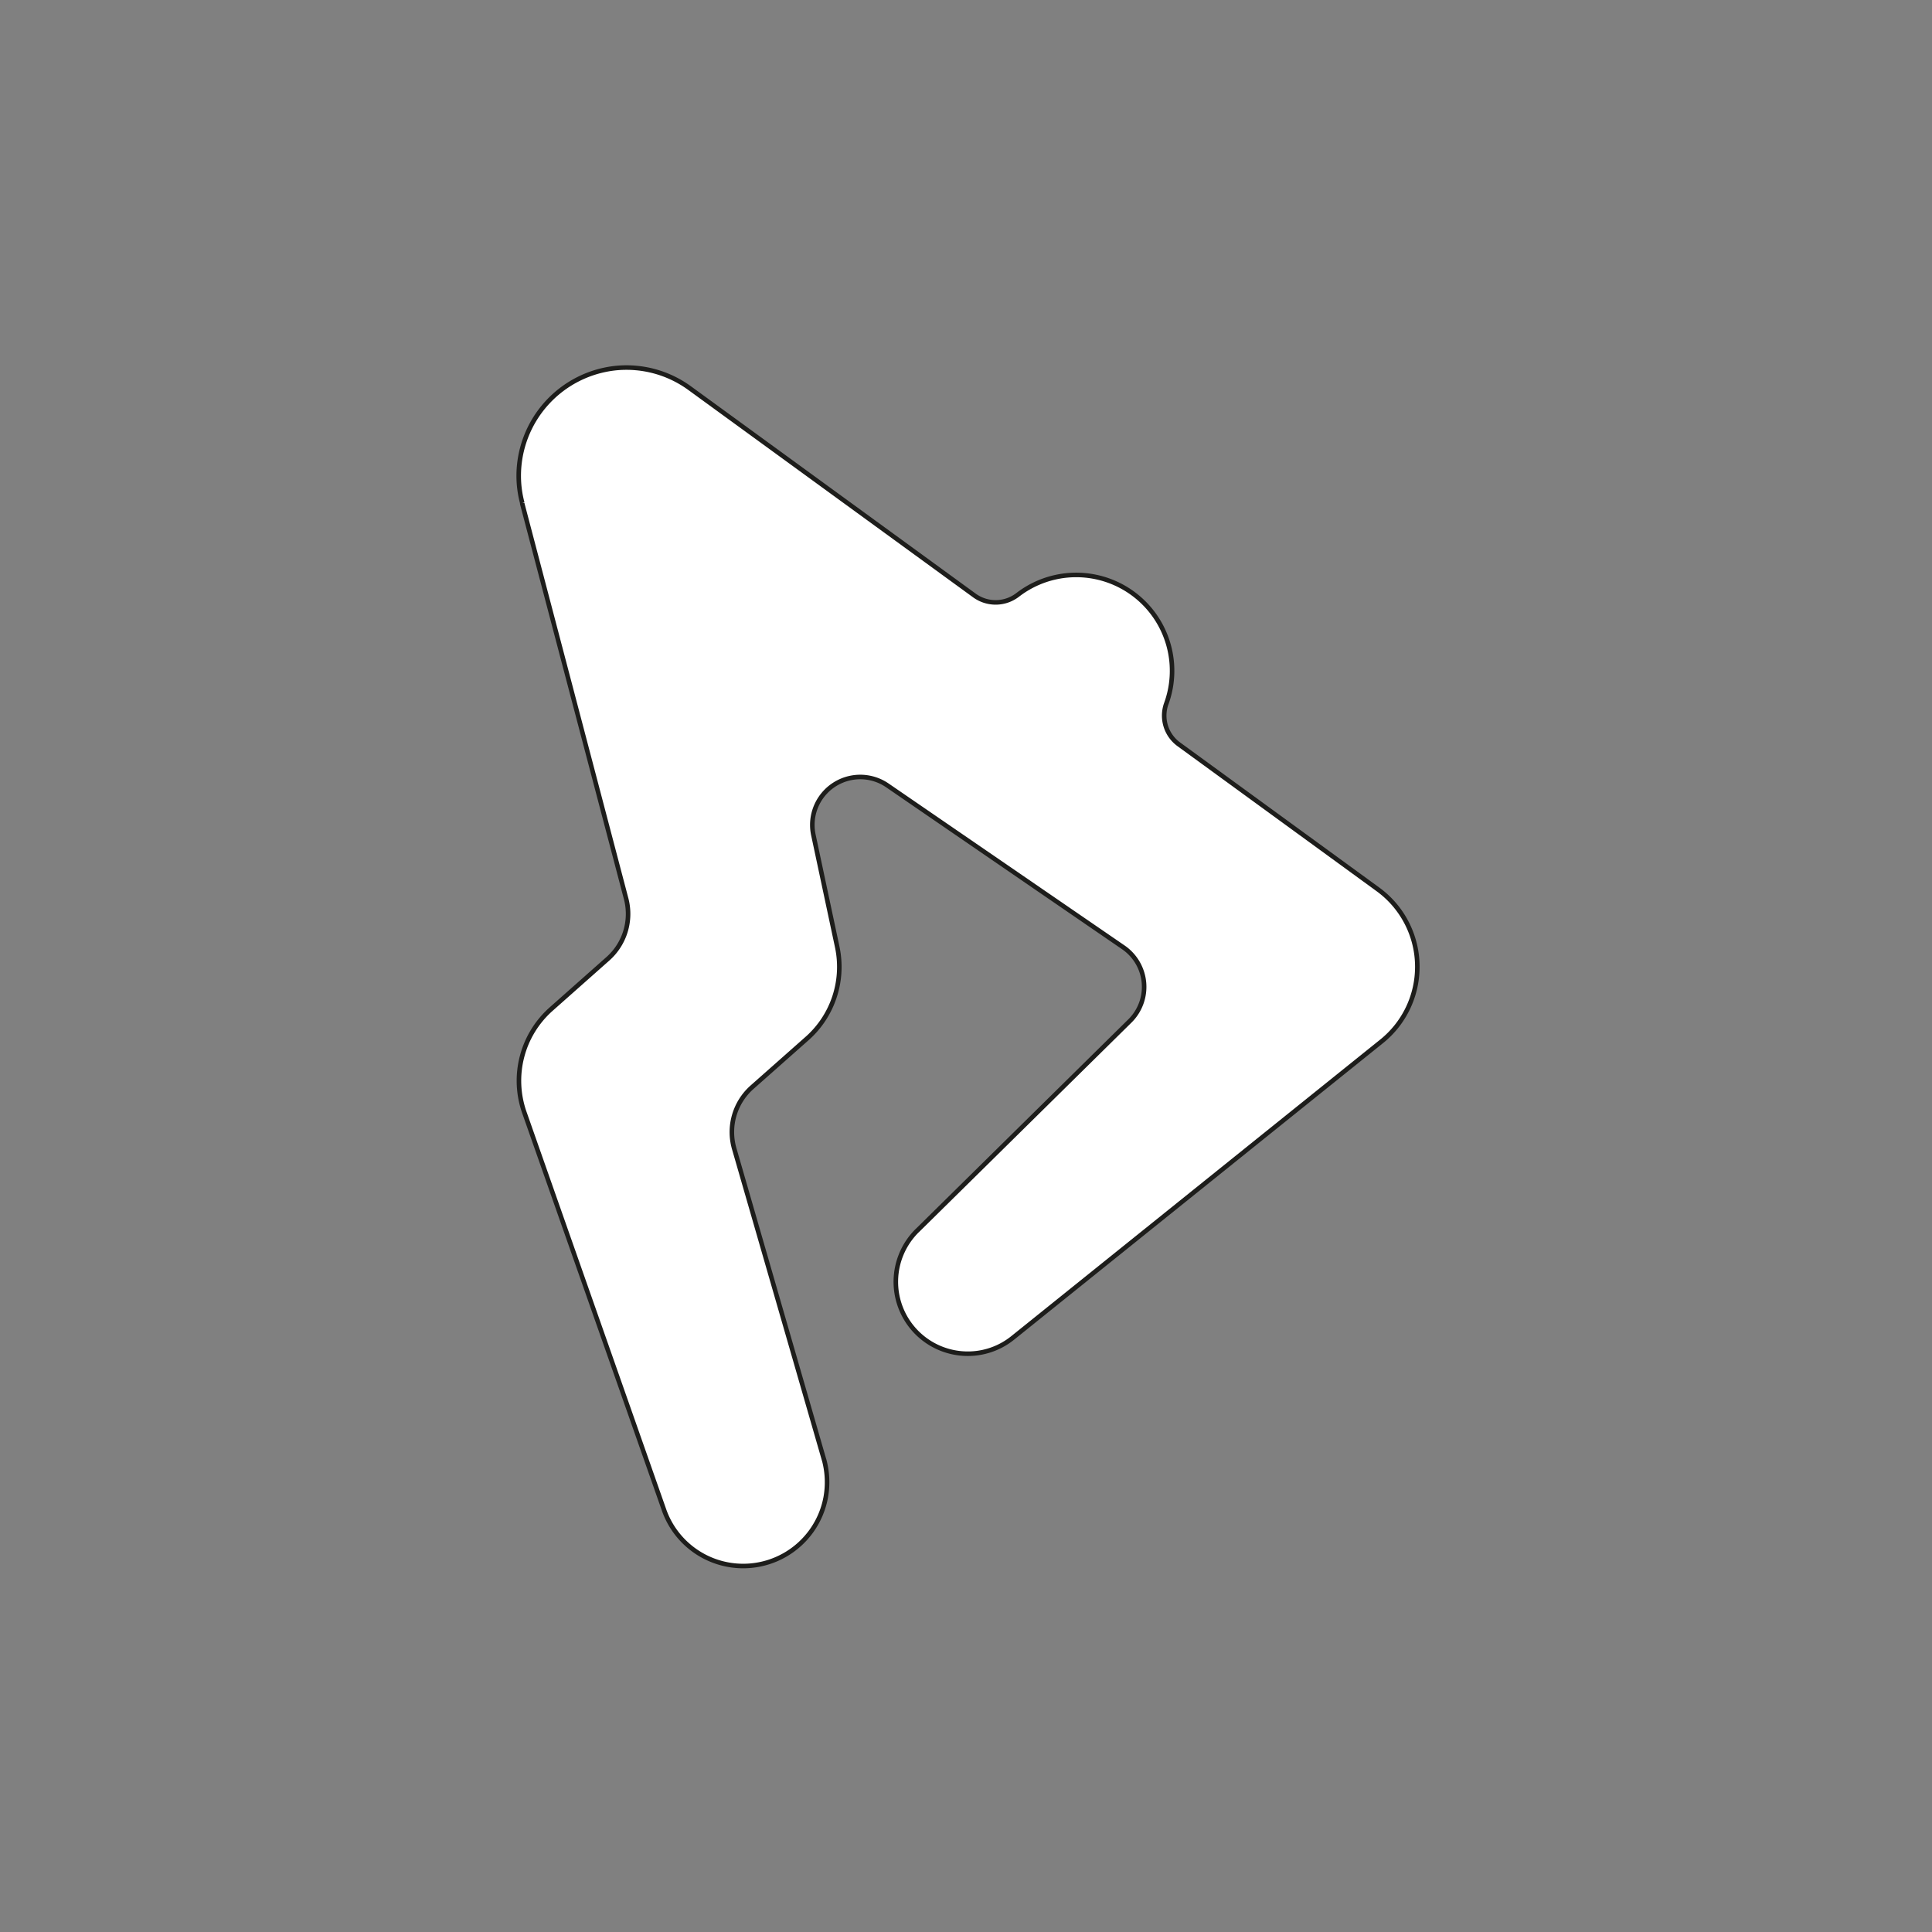 <svg id="Calque_1_-_copie" data-name="Calque 1 - copie" xmlns="http://www.w3.org/2000/svg" viewBox="0 0 425.2 425.2"><rect x="0" y="0" width="425.2" height="425.2" fill="#808080" stroke="none"/><defs><style>.cls-1{fill:#fff;stroke:#1d1d1b;stroke-miterlimit:10;}</style></defs><path class="cls-1" d="M311.93,212.79A21.06,21.06,0,0,1,304,229.24l-80.86,65-.25.2a15.73,15.73,0,0,1-10.86,3.46,15.83,15.83,0,0,1-10.16-27.07l.14-.13,46.66-46a10.55,10.55,0,0,0-1.45-16.21l-52-35.69A10.55,10.55,0,0,0,179,183.7l5.21,24.47.11.54a21.06,21.06,0,0,1-6.52,19.69L165.5,239.29a13.19,13.19,0,0,0-3.91,13.52l19.61,67.91.25.87a18.84,18.84,0,0,1,.28,7.94,18.47,18.47,0,0,1-35.51,3l-30.81-87.67a21.09,21.09,0,0,1,5.88-22.77L133.8,211a13.2,13.2,0,0,0,4-13.22l-22.86-86.91,0-.18a23.37,23.37,0,0,1-.78-5.89A23.85,23.85,0,0,1,135.63,81a23.61,23.61,0,0,1,16.17,4.44l.25.18,62.42,45.45a7.94,7.94,0,0,0,9.52-.16,21.1,21.1,0,0,1,32.67,24,7.81,7.81,0,0,0,2.83,8.94l43.75,31.87A21.07,21.07,0,0,1,311.93,212.79Z"/></svg>